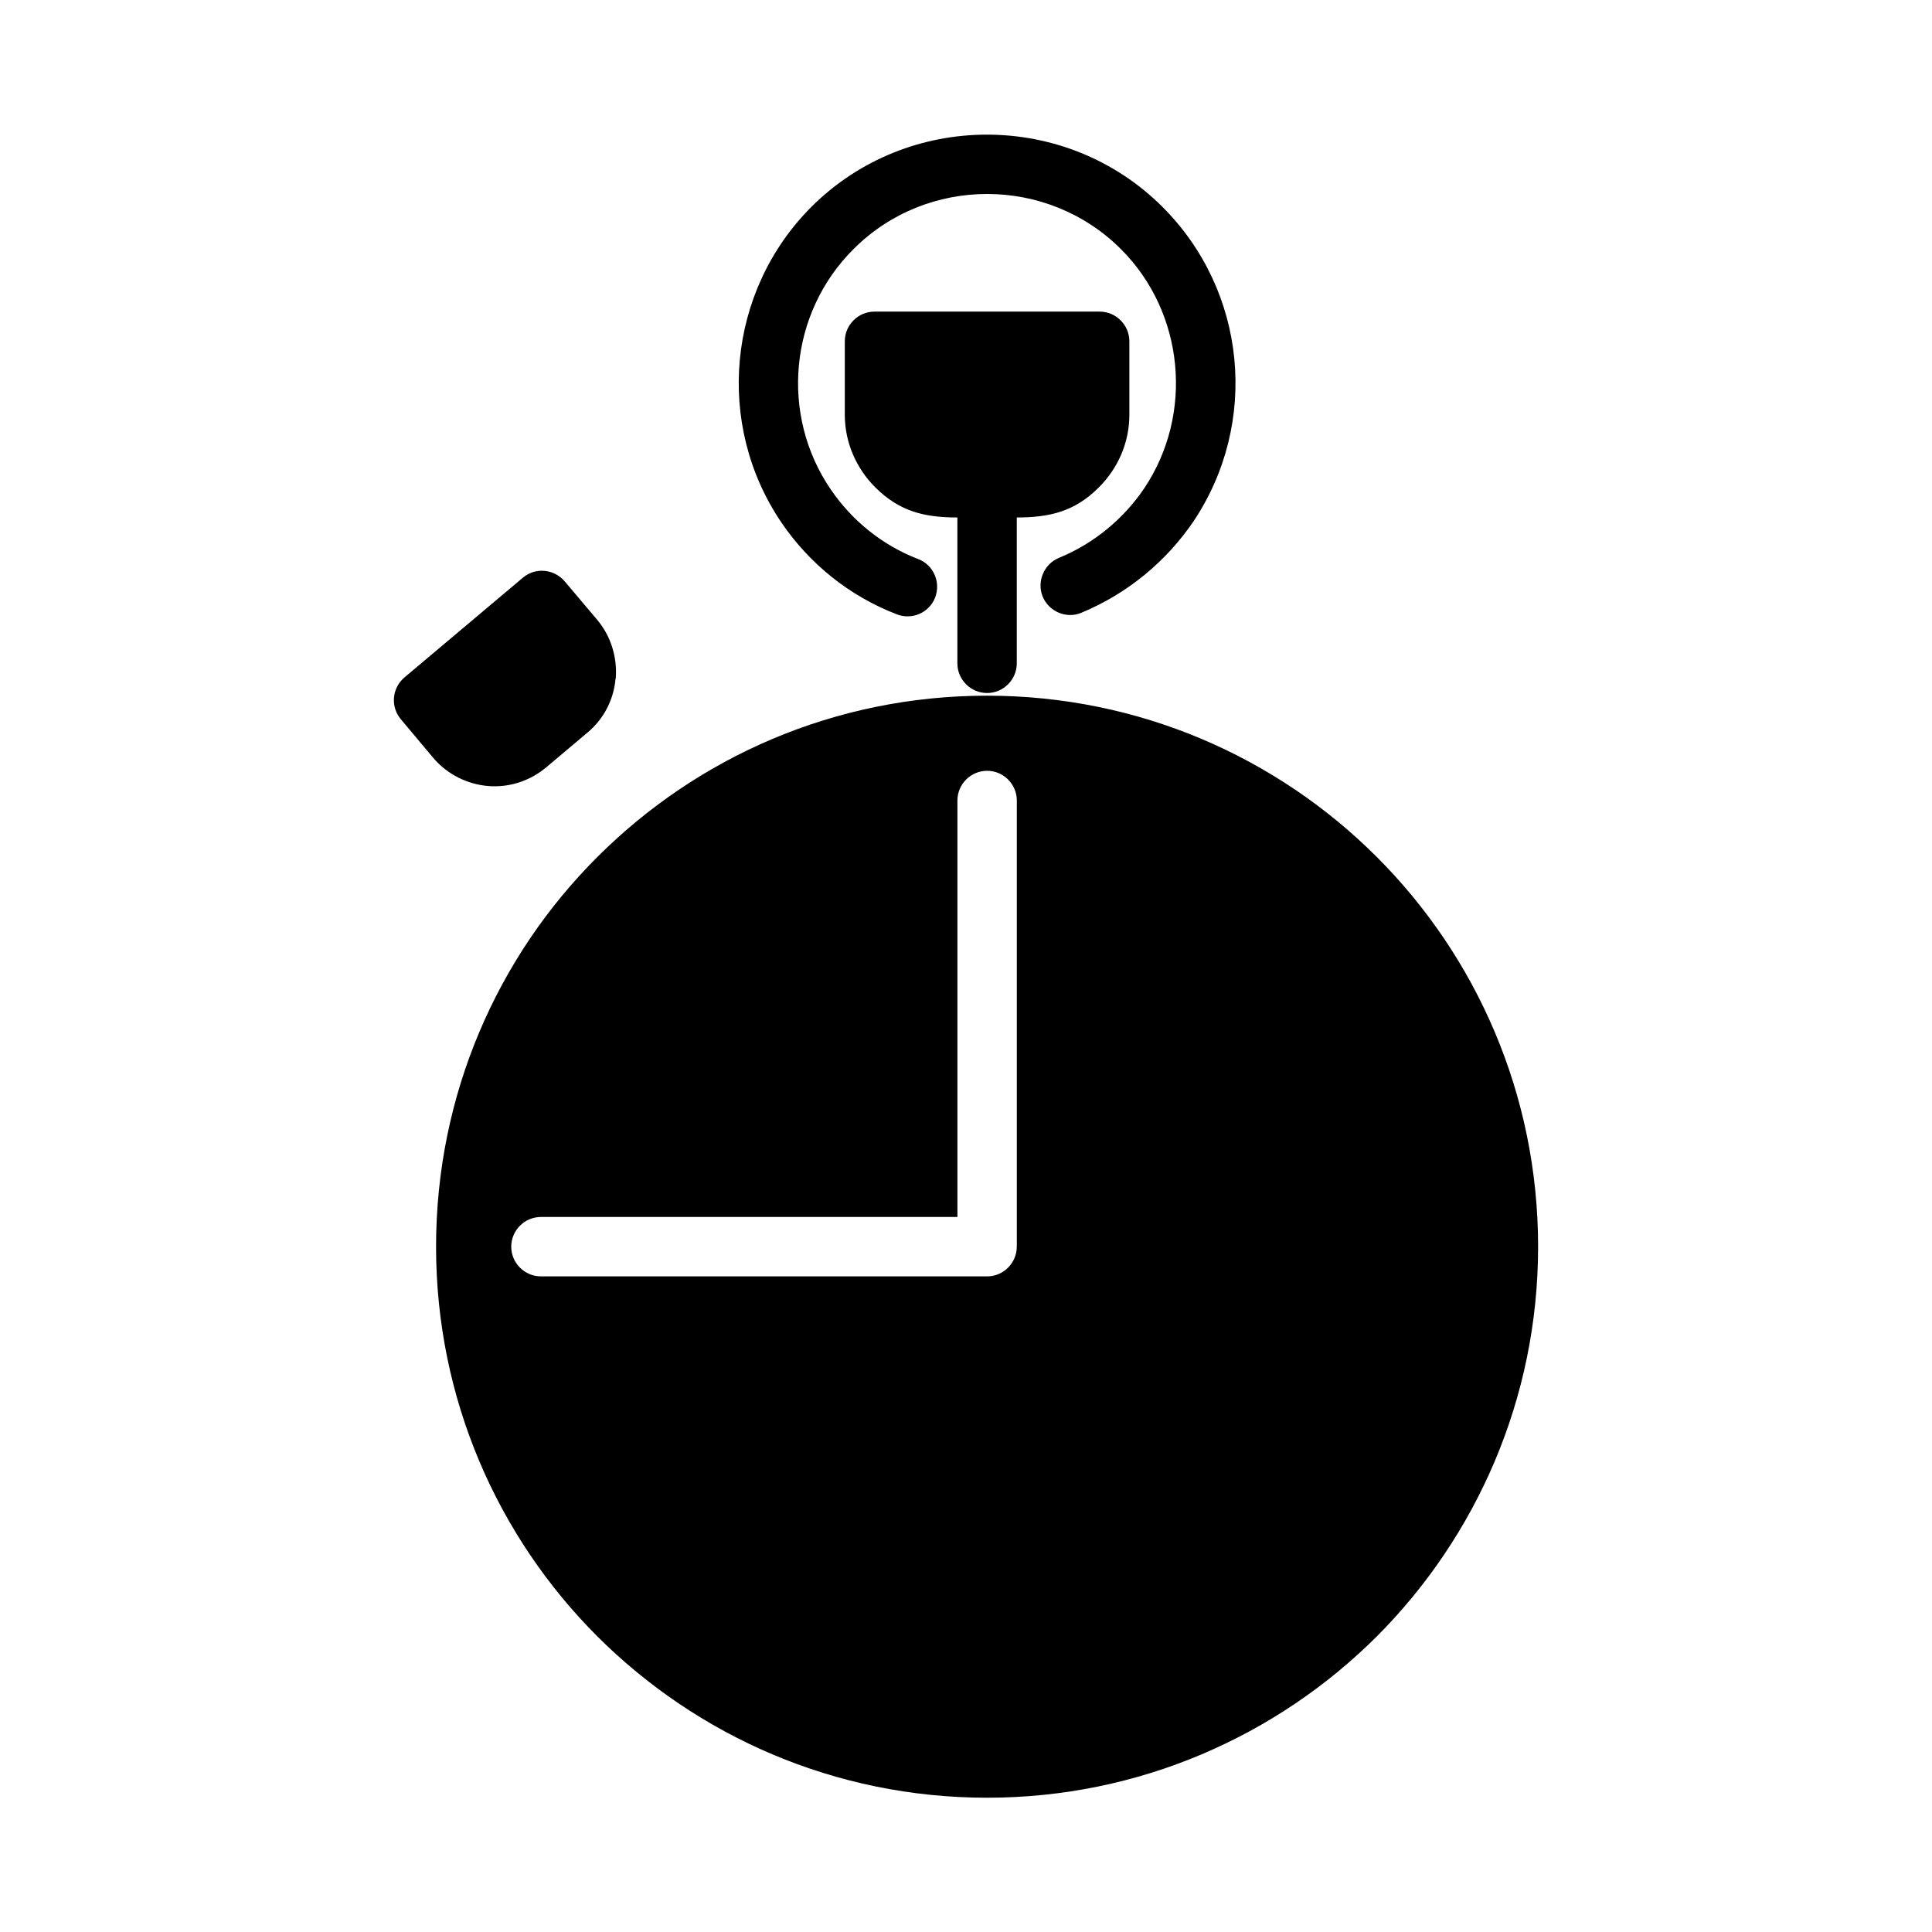 <?xml version="1.0" encoding="UTF-8"?>
<!-- Uploaded to: ICON Repo, www.svgrepo.com, Generator: ICON Repo Mixer Tools -->
<svg fill="#000000" width="800px" height="800px" version="1.1" viewBox="144 144 512 512" xmlns="http://www.w3.org/2000/svg">
 <path d="m375.75 226.58h59.672c4.328 0 7.871 3.543 7.871 7.871v19.445c0 7.477-3.07 14.25-8.031 19.207-6.375 6.453-13.066 8.031-21.805 8.031v38.652c0 4.328-3.543 7.871-7.871 7.871s-7.871-3.543-7.871-7.871v-38.652c-8.738 0-15.352-1.574-21.805-8.031-4.961-4.961-8.031-11.809-8.031-19.207v-19.445c0-4.328 3.543-7.871 7.871-7.871zm37.707 247.57v0.234c0 4.328-3.543 7.871-7.871 7.871h-118.23c-4.328 0-7.871-3.543-7.871-7.871s3.543-7.871 7.871-7.871h110.37v-110.37c0-4.328 3.543-7.871 7.871-7.871s7.871 3.543 7.871 7.871v118zm95.41-103.04c-26.449-26.449-62.977-42.746-103.28-42.746-40.383 0-76.832 16.297-103.28 42.746-26.449 26.371-42.746 62.977-42.746 103.28s16.297 76.832 42.746 103.28c26.449 26.371 62.898 42.746 103.28 42.746 40.305 0 76.832-16.375 103.28-42.746 26.371-26.449 42.746-62.977 42.746-103.28 0-40.383-16.375-76.91-42.746-103.28zm-78.328-64.707c-3.938 1.652-8.582-0.316-10.234-4.328-1.574-3.938 0.316-8.582 4.328-10.234 9.367-3.856 17.16-10.391 22.594-18.422 13.227-19.758 10.629-46.602-6.141-63.371-19.523-19.523-51.484-19.523-70.926 0-17.004 16.926-19.523 43.926-5.984 63.684 5.59 8.188 13.539 14.719 23.145 18.422 4.094 1.574 6.062 6.141 4.488 10.234-1.574 4.016-6.141 5.984-10.156 4.41-12.676-4.879-23.145-13.461-30.465-24.168-17.789-26.055-14.484-61.402 7.793-83.758 25.586-25.586 67.543-25.586 93.125 0 22.277 22.277 25.664 57.152 8.188 83.285-7.164 10.547-17.398 19.129-29.758 24.246zm-179.4 17.16 31.41-26.449c3.305-2.832 8.266-2.363 11.098 0.945l8.582 10.156c3.777 4.488 5.352 10.078 4.961 15.508l-0.078 0.234c-0.473 5.352-2.992 10.469-7.398 14.168l-10.941 9.211c-4.488 3.777-10.078 5.434-15.508 4.961-5.352-0.473-10.629-2.992-14.406-7.398l-8.582-10.234c-2.832-3.305-2.441-8.266 0.867-11.098z"/>
</svg>
